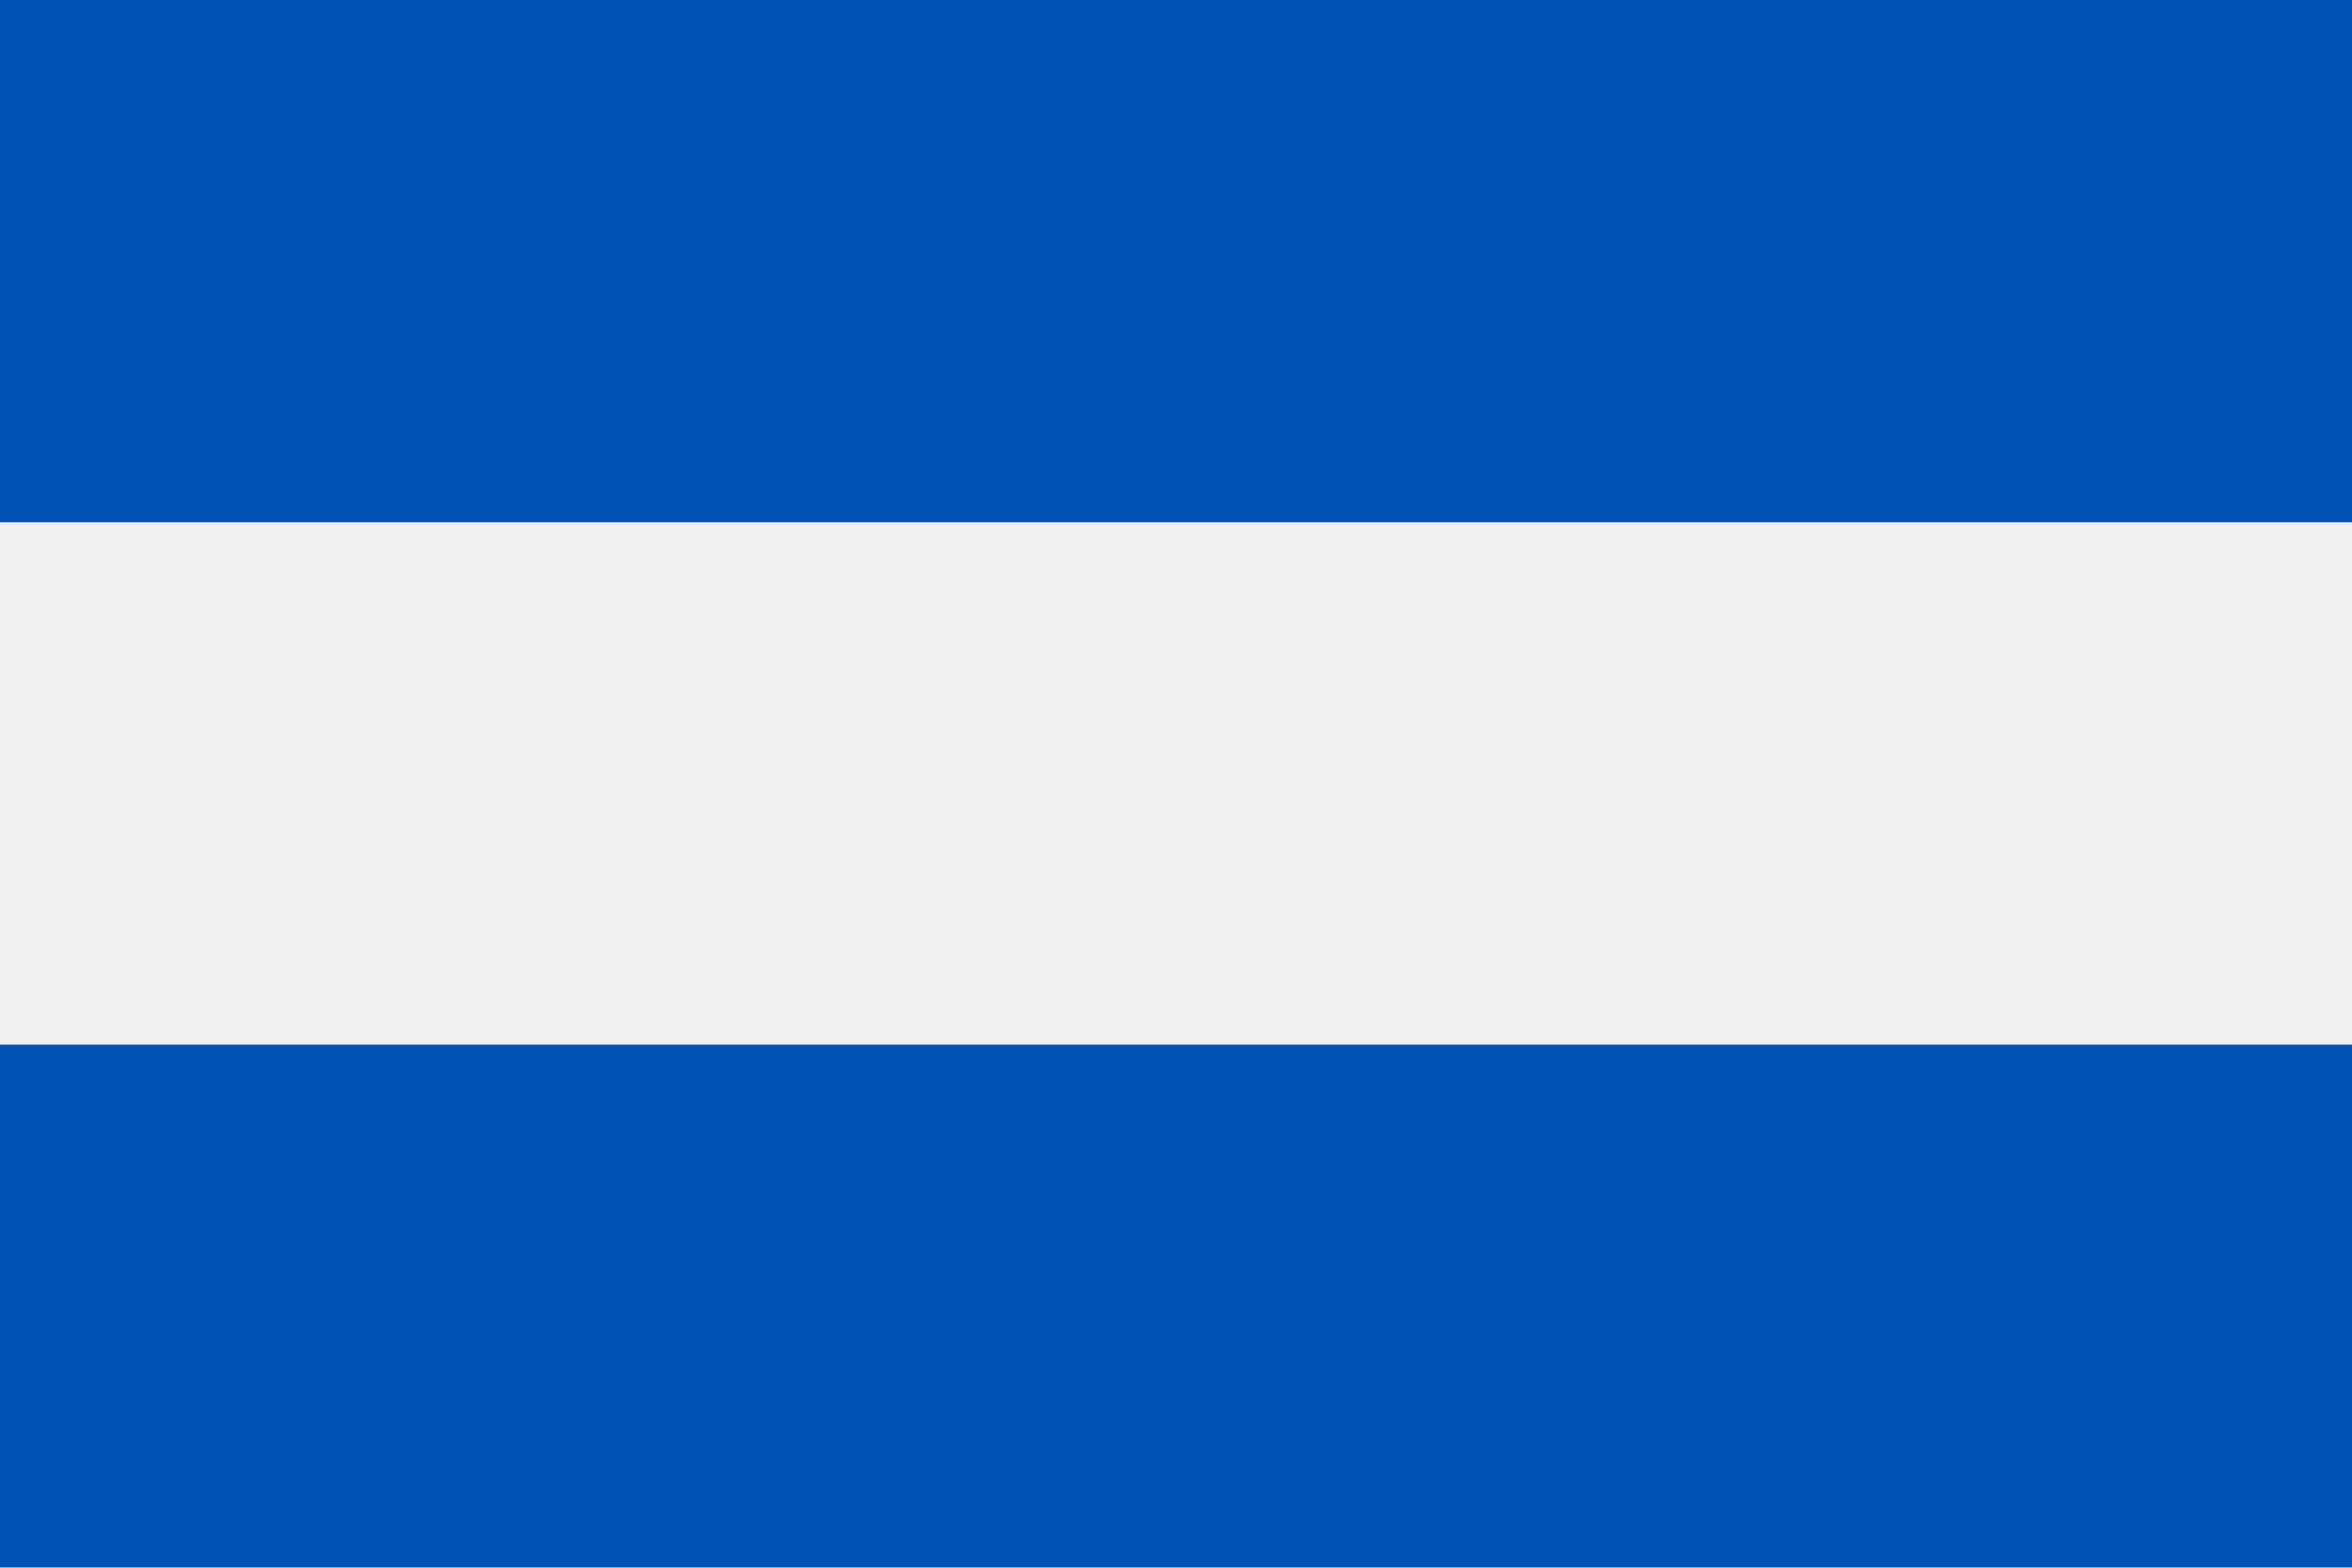 <svg xmlns="http://www.w3.org/2000/svg" width="18" height="12" fill="none" viewBox="0 0 36 24"><rect x="0" y="0" width="36" height="24" fill="#808080" stroke="none"/><g clip-path="url(#a)"><path fill="#0052B4" d="M0 0h36v23.989H0V-.001Z"/><path fill="#F0F0F0" d="M0 0h36v15.992H0V0Z"/><path fill="#0052B4" d="M0 0h36v7.996H0V-.001Z"/></g><defs><clipPath id="a"><path fill="#fff" d="M0 0h36v23.995H0z"/></clipPath></defs></svg>